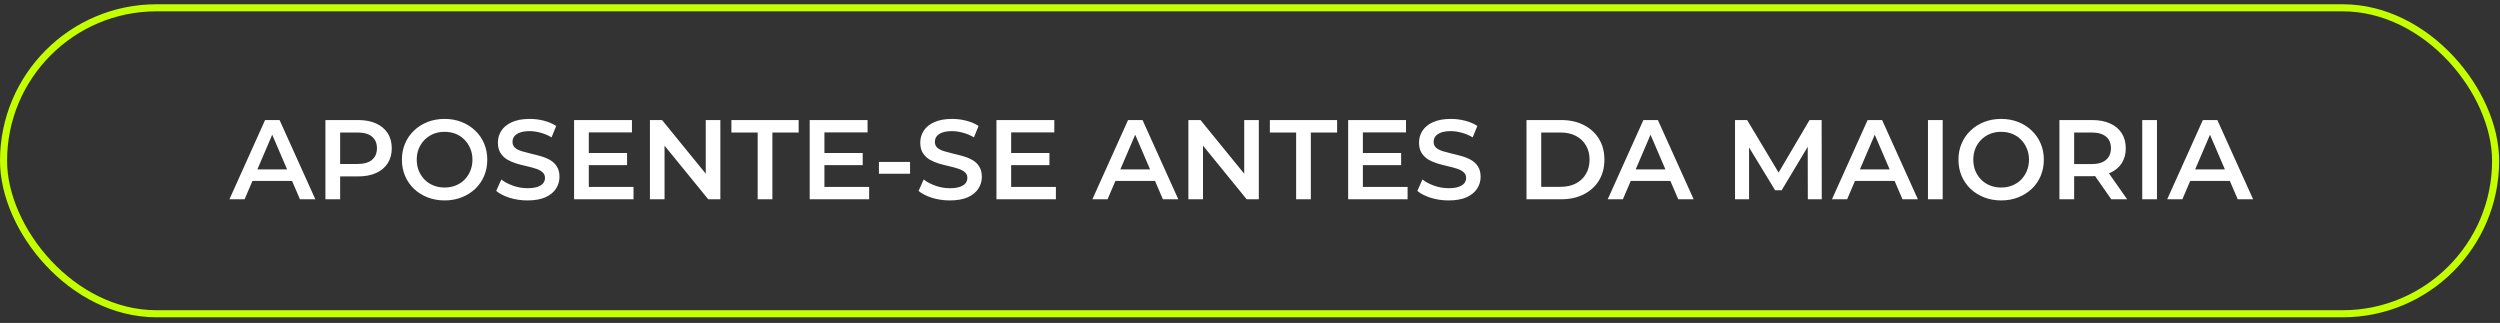 <svg xmlns="http://www.w3.org/2000/svg" width="418" height="54" viewBox="0 0 418 54" fill="none"><rect x="0" y="0" width="418" height="54" fill="#333333" stroke="none"/><rect x="0.592" y="1.304" width="416.674" height="51.156" rx="25.578" stroke="#C4FF00" stroke-width="1.183"></rect><path d="M38.358 33.322L44.321 20.071H46.744L52.726 33.322H50.151L45.021 21.377H46.005L40.894 33.322H38.358ZM41.102 30.256L41.765 28.325H48.921L49.583 30.256H41.102ZM54.411 33.322V20.071H59.863C61.036 20.071 62.04 20.261 62.873 20.639C63.718 21.018 64.368 21.56 64.823 22.267C65.277 22.974 65.504 23.813 65.504 24.785C65.504 25.757 65.277 26.596 64.823 27.303C64.368 28.009 63.718 28.552 62.873 28.931C62.04 29.309 61.036 29.498 59.863 29.498H55.774L56.872 28.344V33.322H54.411ZM56.872 28.609L55.774 27.416H59.749C60.834 27.416 61.648 27.189 62.191 26.735C62.746 26.268 63.024 25.618 63.024 24.785C63.024 23.939 62.746 23.289 62.191 22.835C61.648 22.381 60.834 22.154 59.749 22.154H55.774L56.872 20.942V28.609ZM74.356 33.512C73.321 33.512 72.368 33.341 71.497 33.001C70.626 32.66 69.869 32.187 69.225 31.581C68.582 30.962 68.083 30.243 67.73 29.423C67.377 28.59 67.2 27.681 67.2 26.697C67.2 25.712 67.377 24.81 67.73 23.99C68.083 23.157 68.582 22.438 69.225 21.832C69.869 21.213 70.626 20.734 71.497 20.393C72.368 20.052 73.314 19.882 74.337 19.882C75.371 19.882 76.318 20.052 77.176 20.393C78.047 20.734 78.804 21.213 79.448 21.832C80.091 22.438 80.59 23.157 80.943 23.99C81.297 24.81 81.473 25.712 81.473 26.697C81.473 27.681 81.297 28.59 80.943 29.423C80.59 30.256 80.091 30.975 79.448 31.581C78.804 32.187 78.047 32.66 77.176 33.001C76.318 33.341 75.378 33.512 74.356 33.512ZM74.337 31.354C75.005 31.354 75.624 31.24 76.192 31.013C76.76 30.786 77.252 30.464 77.668 30.047C78.085 29.618 78.407 29.126 78.634 28.571C78.874 28.003 78.993 27.378 78.993 26.697C78.993 26.015 78.874 25.397 78.634 24.842C78.407 24.274 78.085 23.782 77.668 23.365C77.252 22.936 76.76 22.608 76.192 22.381C75.624 22.154 75.005 22.04 74.337 22.04C73.668 22.04 73.049 22.154 72.481 22.381C71.926 22.608 71.434 22.936 71.005 23.365C70.588 23.782 70.26 24.274 70.02 24.842C69.793 25.397 69.68 26.015 69.68 26.697C69.68 27.366 69.793 27.984 70.02 28.552C70.26 29.12 70.588 29.618 71.005 30.047C71.421 30.464 71.913 30.786 72.481 31.013C73.049 31.24 73.668 31.354 74.337 31.354ZM88.19 33.512C87.155 33.512 86.164 33.367 85.218 33.076C84.271 32.773 83.52 32.389 82.965 31.922L83.817 30.01C84.347 30.426 85.003 30.773 85.786 31.051C86.568 31.328 87.369 31.467 88.19 31.467C88.884 31.467 89.445 31.392 89.874 31.24C90.304 31.089 90.619 30.887 90.821 30.634C91.023 30.369 91.124 30.073 91.124 29.745C91.124 29.341 90.979 29.019 90.689 28.779C90.398 28.527 90.02 28.331 89.553 28.192C89.098 28.041 88.587 27.902 88.019 27.776C87.464 27.65 86.903 27.505 86.335 27.34C85.779 27.164 85.268 26.943 84.801 26.678C84.347 26.4 83.975 26.034 83.684 25.58C83.394 25.126 83.249 24.545 83.249 23.838C83.249 23.119 83.438 22.463 83.817 21.87C84.208 21.264 84.795 20.784 85.577 20.431C86.372 20.065 87.376 19.882 88.587 19.882C89.382 19.882 90.171 19.983 90.954 20.185C91.736 20.387 92.418 20.677 92.998 21.056L92.222 22.968C91.629 22.614 91.017 22.355 90.386 22.191C89.755 22.015 89.149 21.926 88.568 21.926C87.887 21.926 87.332 22.008 86.903 22.172C86.486 22.337 86.177 22.551 85.975 22.816C85.786 23.081 85.691 23.384 85.691 23.725C85.691 24.129 85.83 24.457 86.107 24.709C86.398 24.949 86.77 25.138 87.224 25.277C87.691 25.416 88.209 25.555 88.777 25.694C89.344 25.82 89.906 25.965 90.461 26.129C91.029 26.293 91.54 26.508 91.995 26.773C92.462 27.038 92.834 27.397 93.112 27.852C93.402 28.306 93.547 28.88 93.547 29.574C93.547 30.281 93.351 30.937 92.96 31.543C92.582 32.136 91.995 32.616 91.2 32.982C90.405 33.335 89.401 33.512 88.19 33.512ZM98.259 25.58H104.847V27.605H98.259V25.58ZM98.448 31.259H105.926V33.322H95.987V20.071H105.661V22.135H98.448V31.259ZM108.669 33.322V20.071H110.695L119.005 30.275H118.002V20.071H120.444V33.322H118.418L110.108 23.119H111.111V33.322H108.669ZM126.683 33.322V22.154H122.291V20.071H133.535V22.154H129.143V33.322H126.683ZM137.654 25.58H144.242V27.605H137.654V25.58ZM137.843 31.259H145.321V33.322H135.382V20.071H145.056V22.135H137.843V31.259ZM146.956 29.044V27.075H152.162V29.044H146.956ZM158.809 33.512C157.774 33.512 156.783 33.367 155.837 33.076C154.89 32.773 154.139 32.389 153.584 31.922L154.436 30.01C154.966 30.426 155.622 30.773 156.404 31.051C157.187 31.328 157.988 31.467 158.809 31.467C159.503 31.467 160.064 31.392 160.493 31.24C160.922 31.089 161.238 30.887 161.44 30.634C161.642 30.369 161.743 30.073 161.743 29.745C161.743 29.341 161.598 29.019 161.307 28.779C161.017 28.527 160.639 28.331 160.172 28.192C159.717 28.041 159.206 27.902 158.638 27.776C158.083 27.65 157.521 27.505 156.953 27.34C156.398 27.164 155.887 26.943 155.42 26.678C154.966 26.4 154.593 26.034 154.303 25.58C154.013 25.126 153.868 24.545 153.868 23.838C153.868 23.119 154.057 22.463 154.436 21.87C154.827 21.264 155.414 20.784 156.196 20.431C156.991 20.065 157.995 19.882 159.206 19.882C160.001 19.882 160.79 19.983 161.572 20.185C162.355 20.387 163.036 20.677 163.617 21.056L162.841 22.968C162.248 22.614 161.636 22.355 161.005 22.191C160.373 22.015 159.768 21.926 159.187 21.926C158.506 21.926 157.95 22.008 157.521 22.172C157.105 22.337 156.796 22.551 156.594 22.816C156.404 23.081 156.31 23.384 156.31 23.725C156.31 24.129 156.449 24.457 156.726 24.709C157.017 24.949 157.389 25.138 157.843 25.277C158.31 25.416 158.828 25.555 159.395 25.694C159.963 25.82 160.525 25.965 161.08 26.129C161.648 26.293 162.159 26.508 162.614 26.773C163.081 27.038 163.453 27.397 163.73 27.852C164.021 28.306 164.166 28.88 164.166 29.574C164.166 30.281 163.97 30.937 163.579 31.543C163.2 32.136 162.614 32.616 161.819 32.982C161.023 33.335 160.02 33.512 158.809 33.512ZM168.878 25.58H175.465V27.605H168.878V25.58ZM169.067 31.259H176.545V33.322H166.606V20.071H176.279V22.135H169.067V31.259ZM182.646 33.322L188.609 20.071H191.032L197.014 33.322H194.439L189.309 21.377H190.293L185.182 33.322H182.646ZM185.39 30.256L186.053 28.325H193.209L193.871 30.256H185.39ZM198.699 33.322V20.071H200.724L209.035 30.275H208.032V20.071H210.474V33.322H208.448L200.138 23.119H201.141V33.322H198.699ZM216.712 33.322V22.154H212.321V20.071H223.565V22.154H219.173V33.322H216.712ZM227.684 25.58H234.271V27.605H227.684V25.58ZM227.873 31.259H235.35V33.322H225.412V20.071H235.085V22.135H227.873V31.259ZM242.202 33.512C241.167 33.512 240.176 33.367 239.23 33.076C238.283 32.773 237.532 32.389 236.977 31.922L237.829 30.01C238.359 30.426 239.015 30.773 239.798 31.051C240.58 31.328 241.381 31.467 242.202 31.467C242.896 31.467 243.457 31.392 243.887 31.24C244.316 31.089 244.631 30.887 244.833 30.634C245.035 30.369 245.136 30.073 245.136 29.745C245.136 29.341 244.991 29.019 244.701 28.779C244.41 28.527 244.032 28.331 243.565 28.192C243.11 28.041 242.599 27.902 242.031 27.776C241.476 27.65 240.914 27.505 240.347 27.34C239.791 27.164 239.28 26.943 238.813 26.678C238.359 26.4 237.987 26.034 237.696 25.58C237.406 25.126 237.261 24.545 237.261 23.838C237.261 23.119 237.45 22.463 237.829 21.87C238.22 21.264 238.807 20.784 239.589 20.431C240.384 20.065 241.388 19.882 242.599 19.882C243.394 19.882 244.183 19.983 244.966 20.185C245.748 20.387 246.429 20.677 247.01 21.056L246.234 22.968C245.641 22.614 245.029 22.355 244.398 22.191C243.767 22.015 243.161 21.926 242.58 21.926C241.899 21.926 241.344 22.008 240.914 22.172C240.498 22.337 240.189 22.551 239.987 22.816C239.798 23.081 239.703 23.384 239.703 23.725C239.703 24.129 239.842 24.457 240.119 24.709C240.41 24.949 240.782 25.138 241.236 25.277C241.703 25.416 242.221 25.555 242.789 25.694C243.356 25.82 243.918 25.965 244.473 26.129C245.041 26.293 245.552 26.508 246.007 26.773C246.474 27.038 246.846 27.397 247.124 27.852C247.414 28.306 247.559 28.88 247.559 29.574C247.559 30.281 247.363 30.937 246.972 31.543C246.594 32.136 246.007 32.616 245.212 32.982C244.417 33.335 243.413 33.512 242.202 33.512ZM255.231 33.322V20.071H261.024C262.462 20.071 263.724 20.349 264.81 20.904C265.895 21.459 266.741 22.229 267.346 23.214C267.952 24.198 268.255 25.359 268.255 26.697C268.255 28.022 267.952 29.183 267.346 30.18C266.741 31.164 265.895 31.934 264.81 32.489C263.724 33.045 262.462 33.322 261.024 33.322H255.231ZM257.692 31.24H260.91C261.907 31.24 262.765 31.051 263.485 30.672C264.217 30.294 264.778 29.764 265.169 29.082C265.573 28.401 265.775 27.605 265.775 26.697C265.775 25.776 265.573 24.98 265.169 24.312C264.778 23.63 264.217 23.1 263.485 22.721C262.765 22.343 261.907 22.154 260.91 22.154H257.692V31.24ZM268.812 33.322L274.775 20.071H277.198L283.18 33.322H280.605L275.475 21.377H276.459L271.348 33.322H268.812ZM271.557 30.256L272.219 28.325H279.375L280.037 30.256H271.557ZM290.097 33.322V20.071H292.122L297.915 29.745H296.855L302.553 20.071H304.578L304.597 33.322H302.269L302.25 23.725H302.742L297.896 31.808H296.798L291.876 23.725H292.444V33.322H290.097ZM306.303 33.322L312.266 20.071H314.689L320.671 33.322H318.096L312.966 21.377H313.95L308.839 33.322H306.303ZM309.047 30.256L309.71 28.325H316.866L317.528 30.256H309.047ZM322.356 33.322V20.071H324.817V33.322H322.356ZM334.61 33.512C333.575 33.512 332.622 33.341 331.752 33.001C330.881 32.66 330.124 32.187 329.48 31.581C328.836 30.962 328.338 30.243 327.985 29.423C327.631 28.59 327.454 27.681 327.454 26.697C327.454 25.712 327.631 24.81 327.985 23.99C328.338 23.157 328.836 22.438 329.48 21.832C330.124 21.213 330.881 20.734 331.752 20.393C332.622 20.052 333.569 19.882 334.591 19.882C335.626 19.882 336.573 20.052 337.431 20.393C338.302 20.734 339.059 21.213 339.702 21.832C340.346 22.438 340.844 23.157 341.198 23.99C341.551 24.81 341.728 25.712 341.728 26.697C341.728 27.681 341.551 28.59 341.198 29.423C340.844 30.256 340.346 30.975 339.702 31.581C339.059 32.187 338.302 32.66 337.431 33.001C336.573 33.341 335.632 33.512 334.61 33.512ZM334.591 31.354C335.26 31.354 335.878 31.24 336.446 31.013C337.014 30.786 337.506 30.464 337.923 30.047C338.339 29.618 338.661 29.126 338.888 28.571C339.128 28.003 339.248 27.378 339.248 26.697C339.248 26.015 339.128 25.397 338.888 24.842C338.661 24.274 338.339 23.782 337.923 23.365C337.506 22.936 337.014 22.608 336.446 22.381C335.878 22.154 335.26 22.04 334.591 22.04C333.922 22.04 333.304 22.154 332.736 22.381C332.181 22.608 331.689 22.936 331.259 23.365C330.843 23.782 330.515 24.274 330.275 24.842C330.048 25.397 329.934 26.015 329.934 26.697C329.934 27.366 330.048 27.984 330.275 28.552C330.515 29.12 330.843 29.618 331.259 30.047C331.676 30.464 332.168 30.786 332.736 31.013C333.304 31.24 333.922 31.354 334.591 31.354ZM344.336 33.322V20.071H349.788C350.962 20.071 351.965 20.261 352.798 20.639C353.644 21.018 354.294 21.56 354.748 22.267C355.202 22.974 355.43 23.813 355.43 24.785C355.43 25.757 355.202 26.596 354.748 27.303C354.294 27.997 353.644 28.533 352.798 28.912C351.965 29.278 350.962 29.461 349.788 29.461H345.699L346.797 28.344V33.322H344.336ZM353.006 33.322L349.656 28.514H352.287L355.657 33.322H353.006ZM346.797 28.609L345.699 27.435H349.675C350.76 27.435 351.574 27.202 352.117 26.735C352.672 26.268 352.95 25.618 352.95 24.785C352.95 23.939 352.672 23.289 352.117 22.835C351.574 22.381 350.76 22.154 349.675 22.154H345.699L346.797 20.942V28.609ZM358.183 33.322V20.071H360.644V33.322H358.183ZM362.354 33.322L368.317 20.071H370.74L376.722 33.322H374.148L369.017 21.377H370.002L364.891 33.322H362.354ZM365.099 30.256L365.761 28.325H372.917L373.58 30.256H365.099Z" fill="white"></path></svg>
